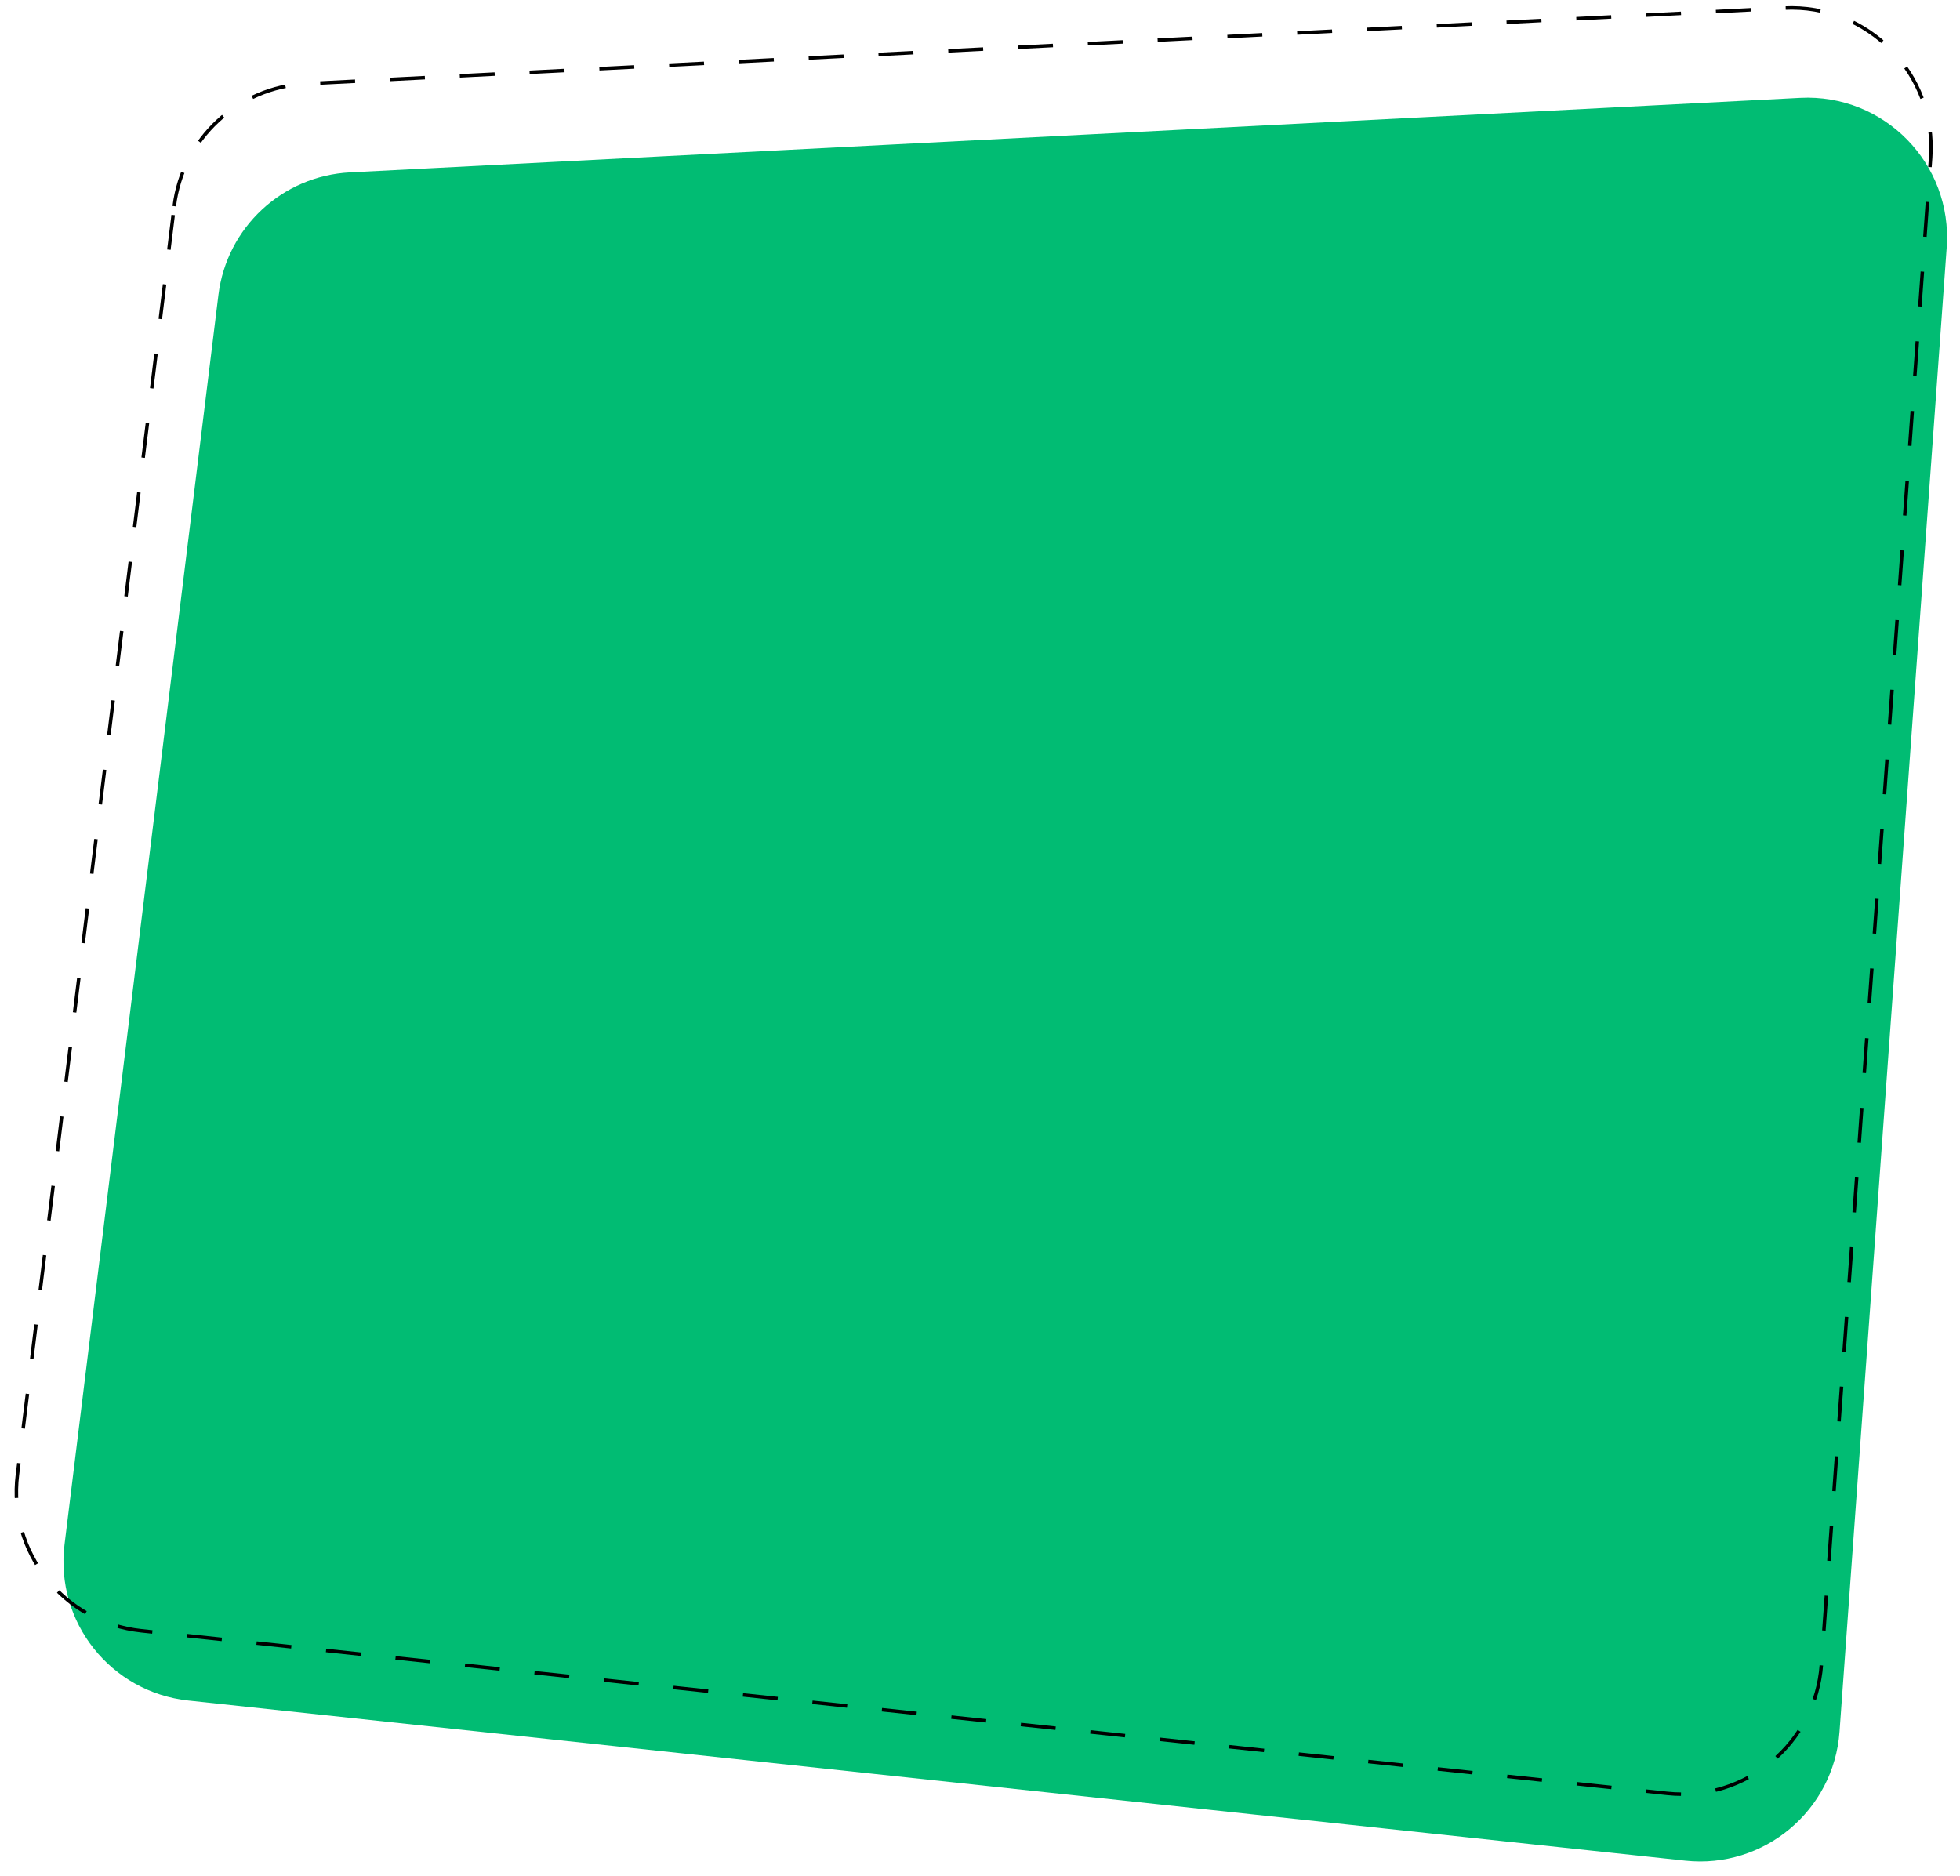 <?xml version="1.0" encoding="UTF-8"?> <svg xmlns="http://www.w3.org/2000/svg" width="561" height="537" viewBox="0 0 561 537" fill="none"> <path d="M62.521 84.403C64.895 65.127 80.772 50.342 100.168 49.345L515.244 28.017C539.258 26.783 558.925 46.863 557.193 70.845L526.512 495.704C524.882 518.277 504.865 535.004 482.361 532.596L53.912 486.767C31.697 484.391 15.735 464.278 18.466 442.104L62.521 84.403Z" fill="#01BC73"></path> <path d="M49.874 59.017C52.257 39.746 68.135 24.97 87.527 23.977L510.651 2.315C534.666 1.085 554.33 21.171 552.592 45.154L521.33 476.462C519.695 499.024 499.69 515.742 477.196 513.345L40.449 466.799C18.221 464.43 2.248 444.303 4.99 422.117L49.874 59.017Z" stroke="black" stroke-dasharray="10 10"></path> </svg> 